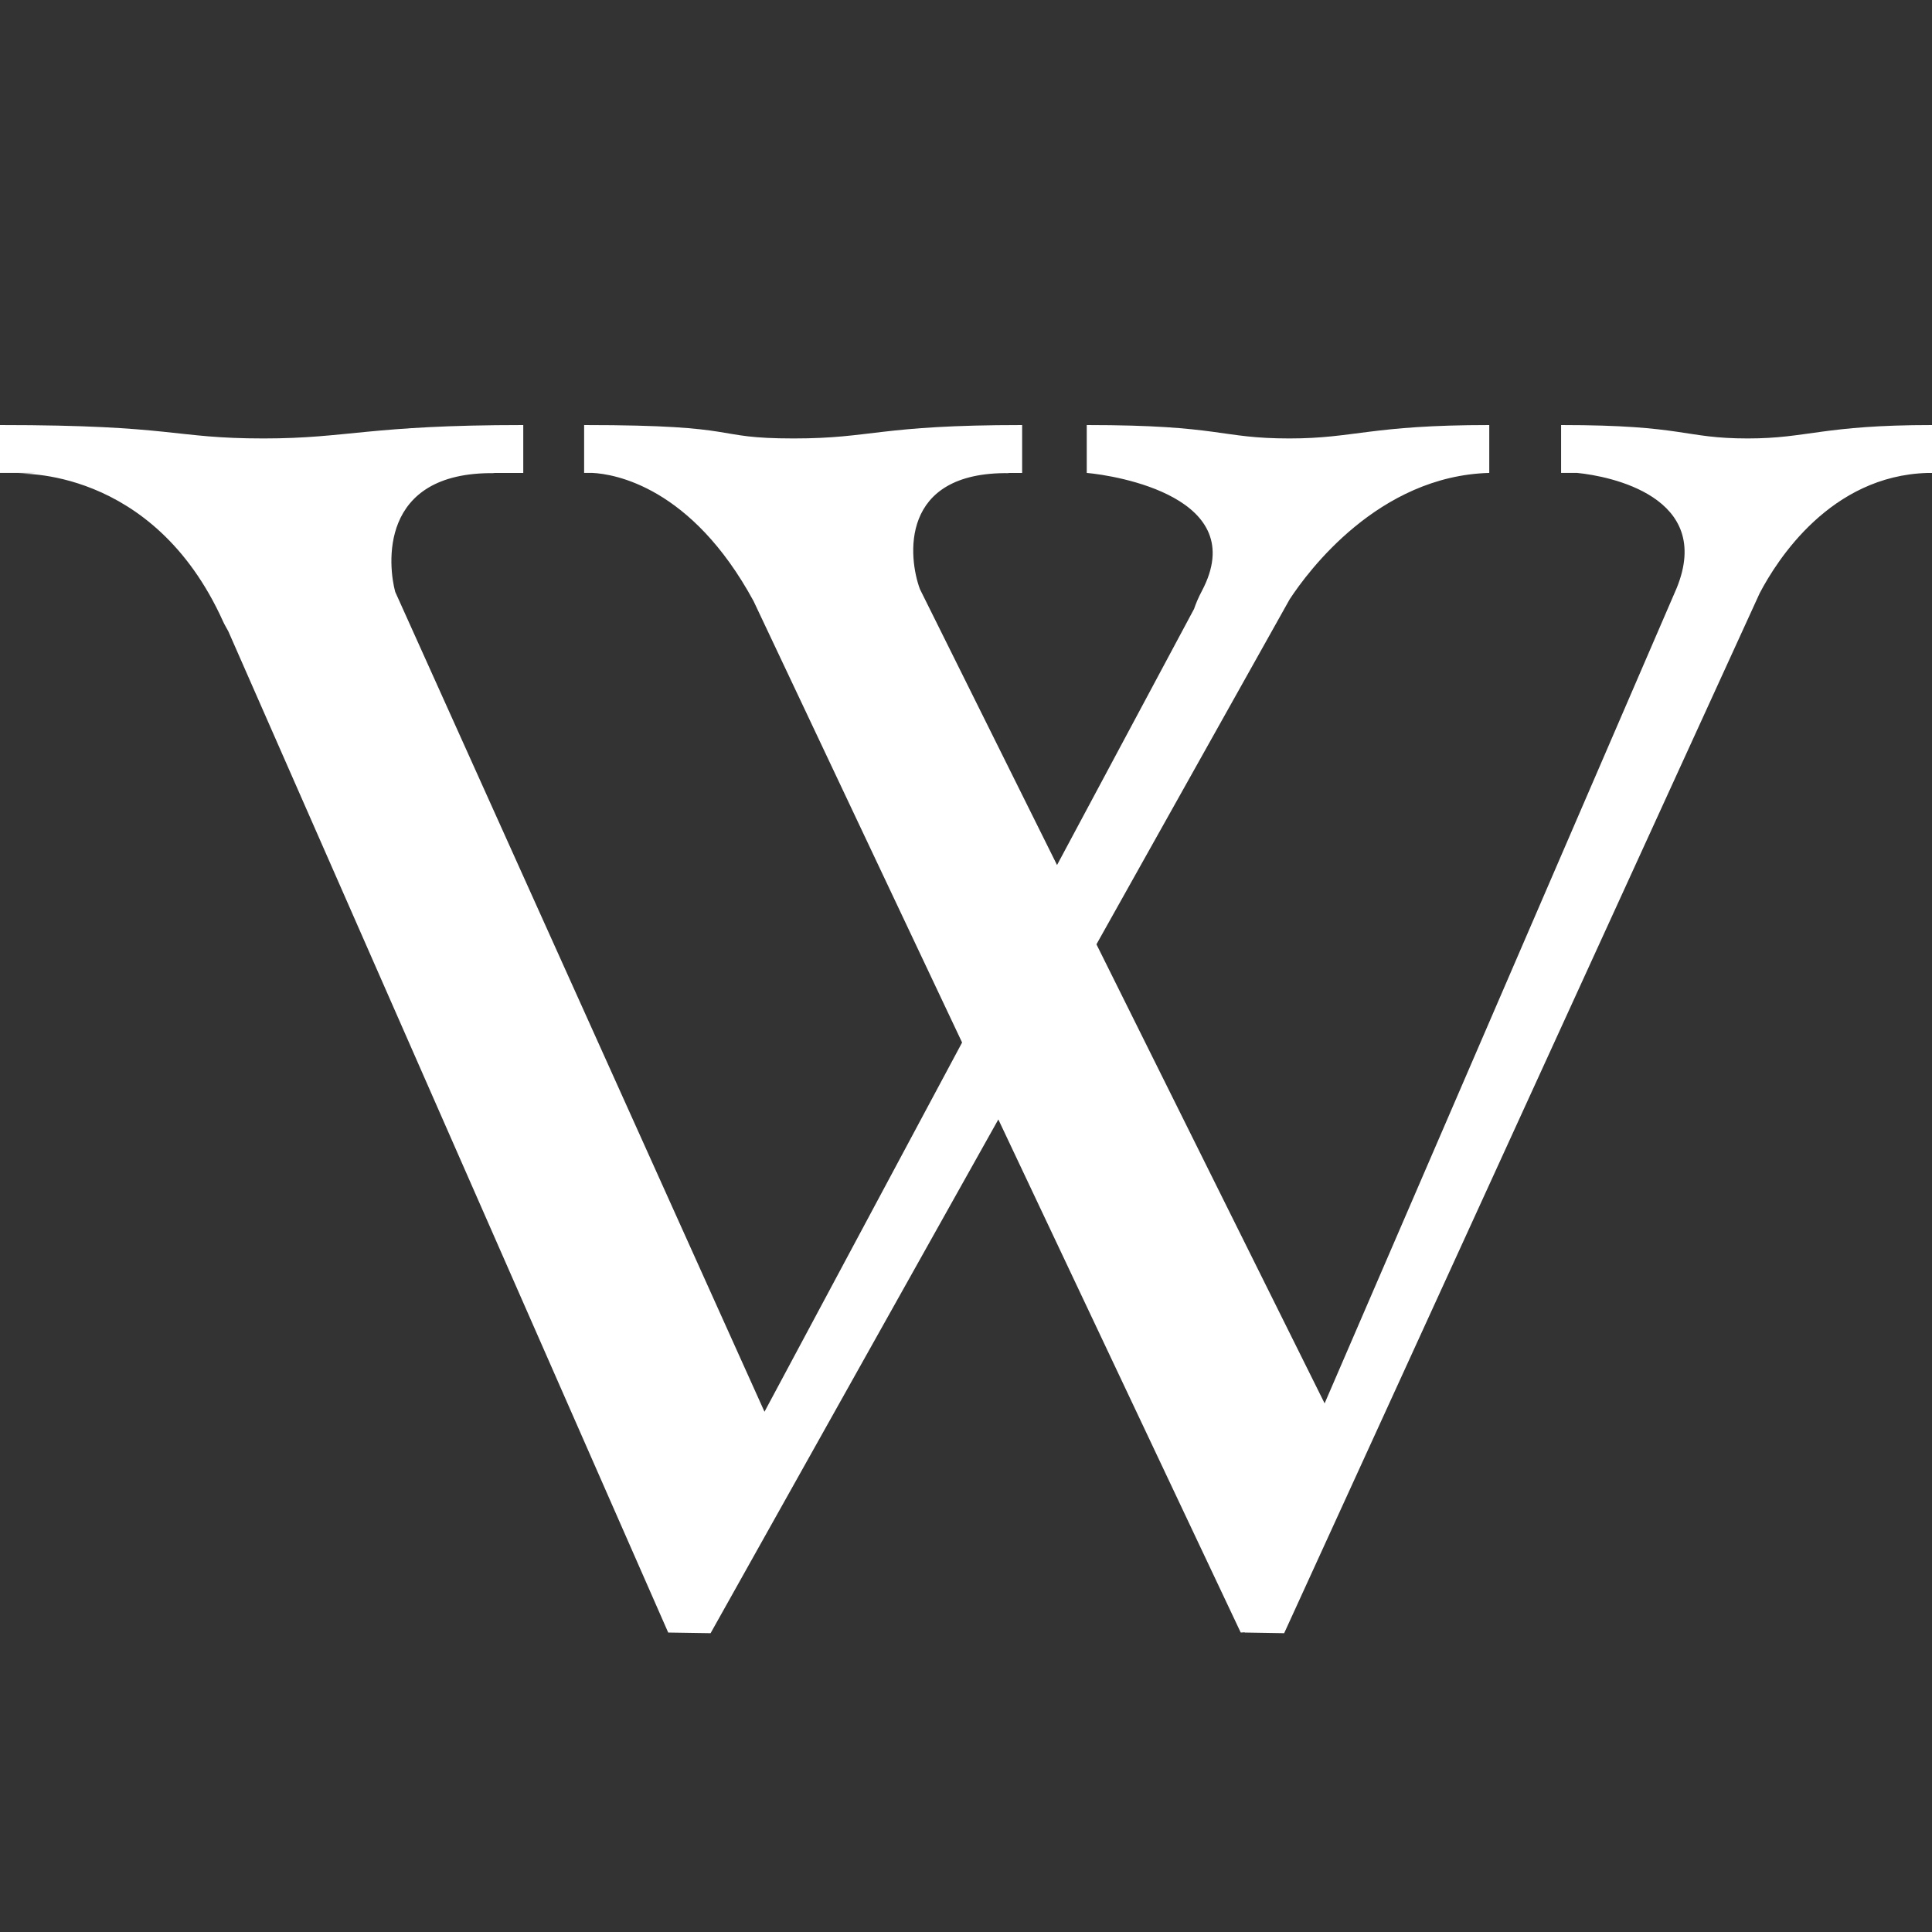 <svg width="50" height="50" viewBox="0 0 50 50" fill="none" xmlns="http://www.w3.org/2000/svg">
<rect x="0" y="0" width="50" height="50" fill="#333333" stroke="none"/>
<path d="M45.235 11.347C43.556 11.347 43.627 11 40.401 11V12.239H40.816C41.657 12.321 44.356 12.854 43.392 15.22L34.281 36.319L28.376 24.439L33.377 15.509C33.85 14.787 35.673 12.318 38.542 12.239V11C35.462 11 35.059 11.347 33.372 11.347C31.55 11.347 31.626 11 28.125 11V12.239C28.878 12.306 32.385 12.869 31.106 15.291C31.009 15.474 30.948 15.624 30.902 15.759L27.356 22.387L23.809 15.25C23.507 14.445 23.259 12.202 26.121 12.245C26.104 12.243 26.088 12.242 26.072 12.24H26.453V11C22.722 11 22.588 11.347 20.544 11.347C18.335 11.347 19.359 11 15.117 11V12.239H15.334C15.892 12.267 17.89 12.588 19.501 15.554L24.899 26.98L19.785 36.536L10.228 15.317C10.056 14.682 9.759 12.202 12.804 12.245C12.787 12.243 12.769 12.242 12.751 12.24H13.542V11C9.539 11 9.015 11.347 6.821 11.347C4.452 11.347 4.552 11 0 11V12.239H0.906L0.438 12.26C0.438 12.26 3.953 12.046 5.773 16.083C5.817 16.181 5.864 16.251 5.909 16.338L17.293 42.25L18.39 42.267L25.837 28.971L32.11 42.25L32.212 42.244L32.212 42.25L33.234 42.267L45.54 15.353C45.996 14.482 47.378 12.313 49.881 12.24H50V11C47.163 11 46.791 11.347 45.235 11.347Z" fill="white"/>
</svg>
